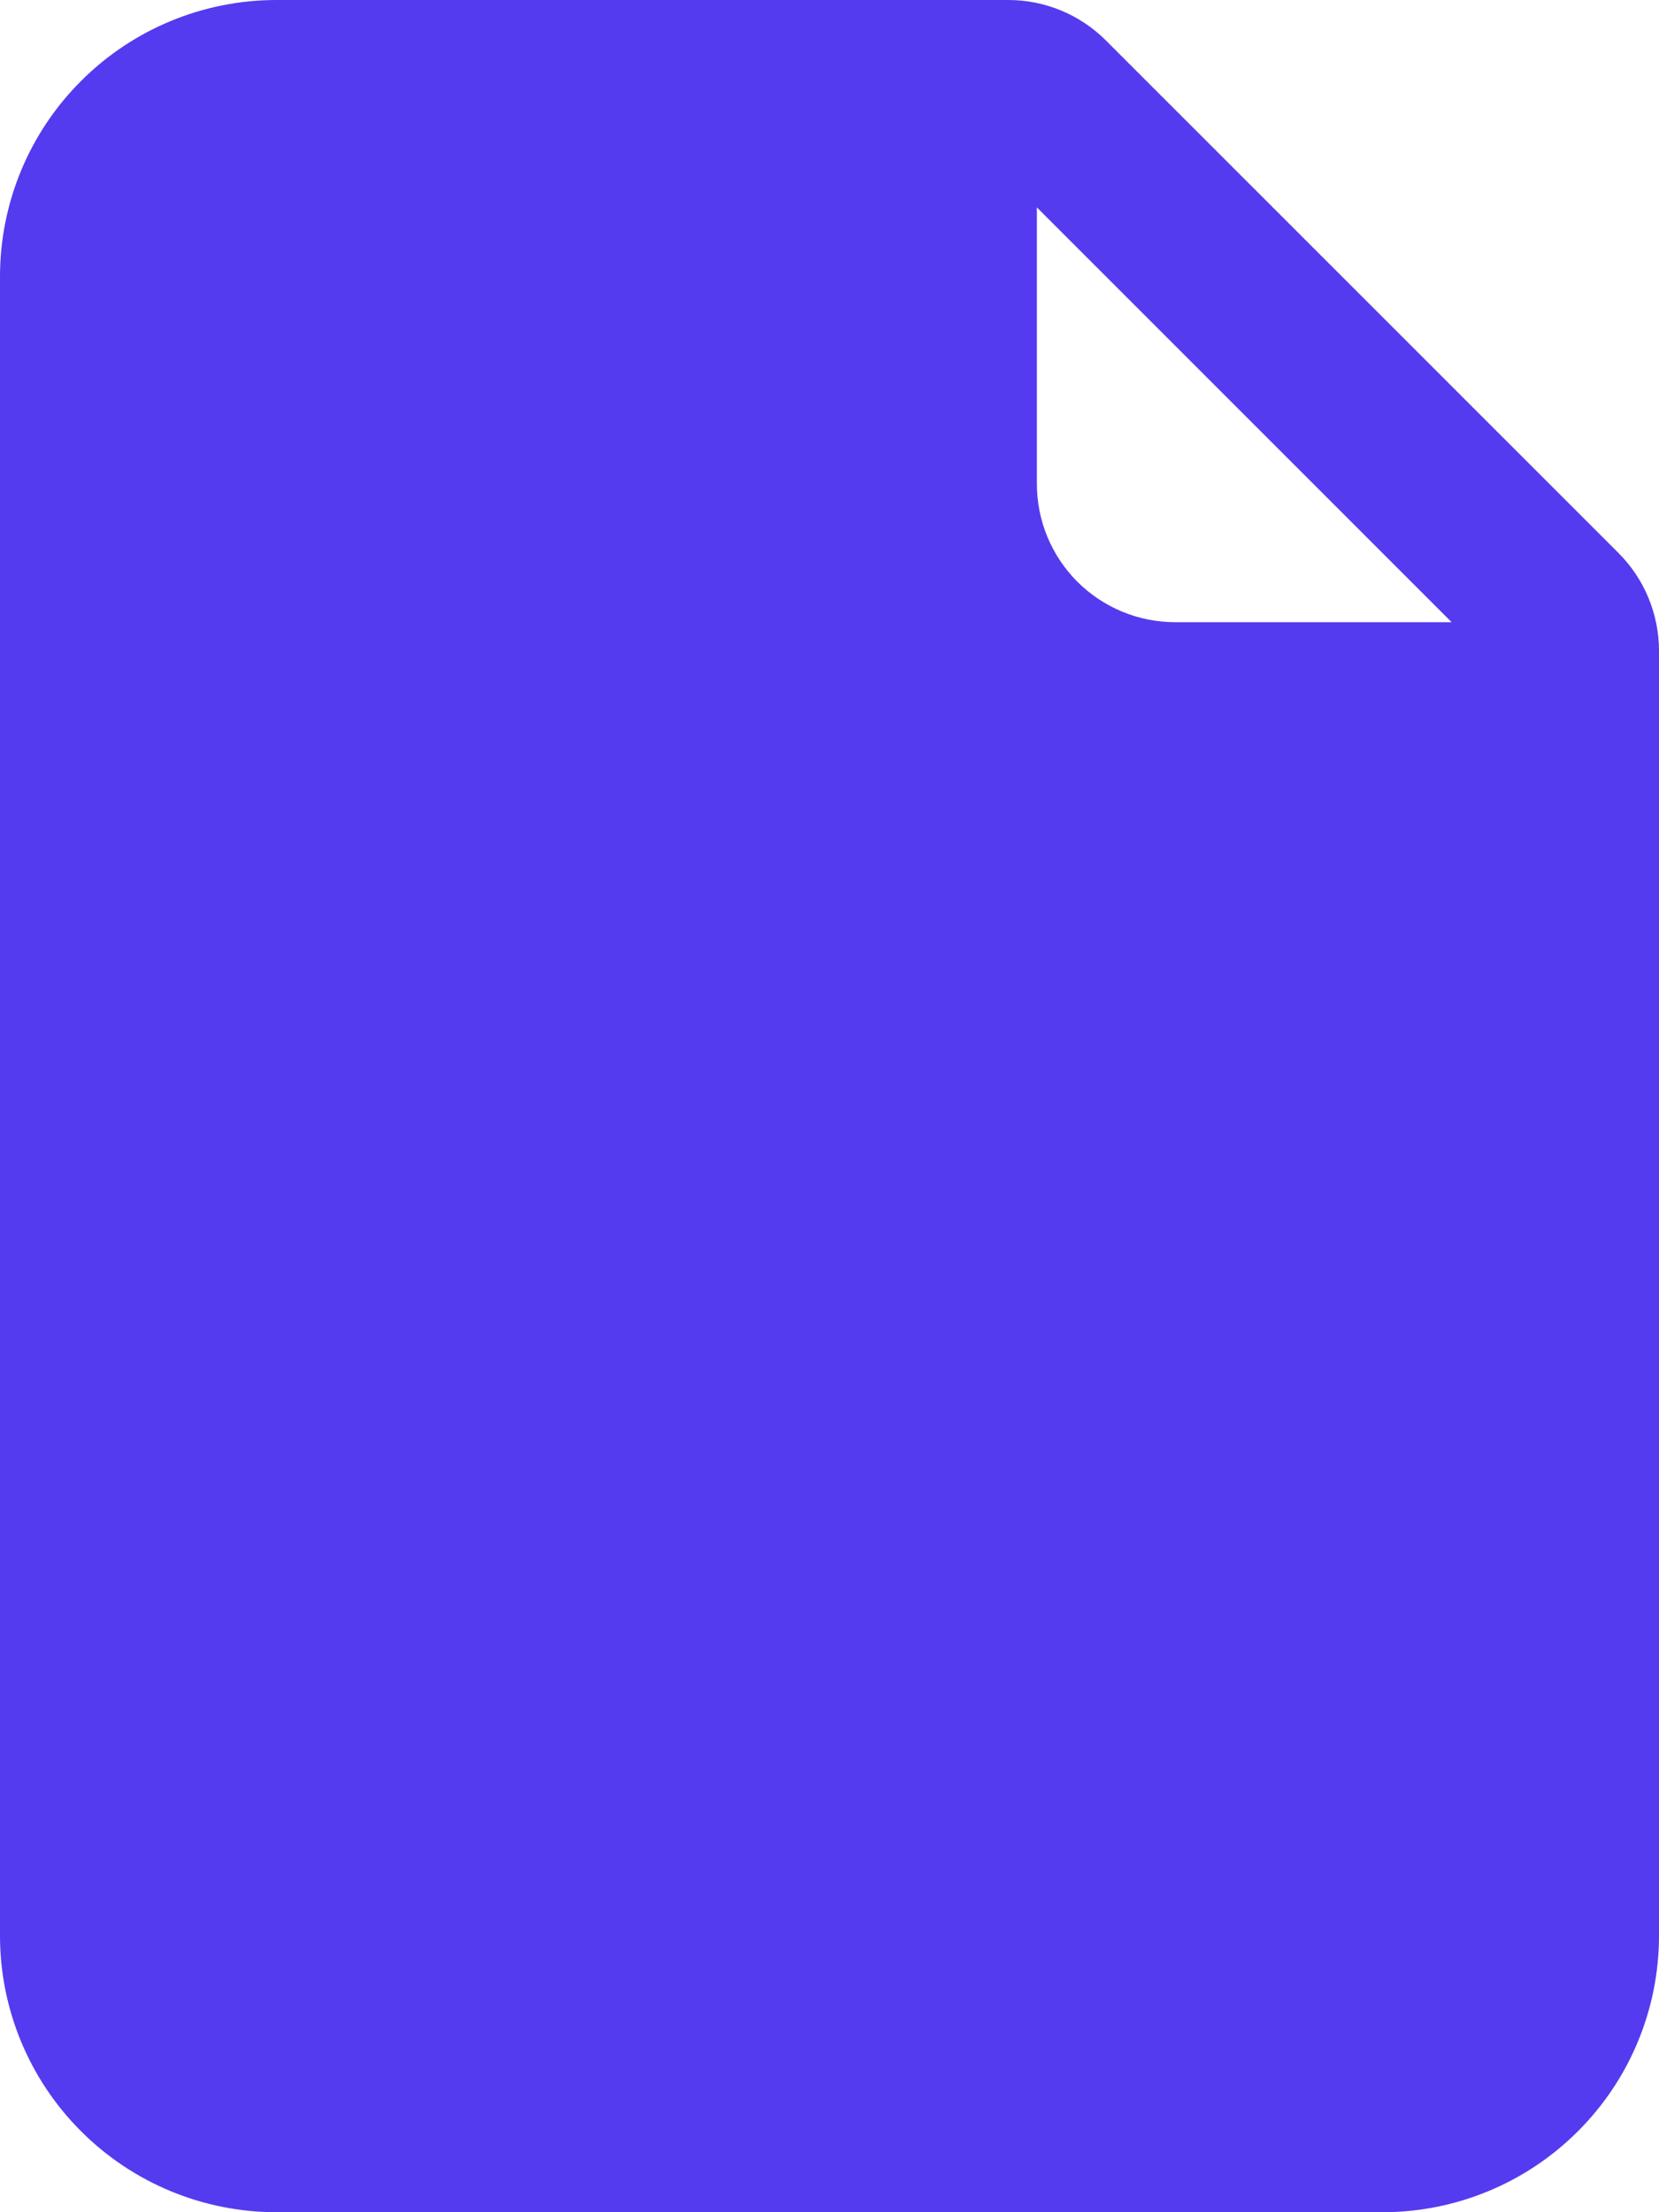 <svg width="18" height="24" viewBox="0 0 18 24" fill="none" xmlns="http://www.w3.org/2000/svg">
<path d="M3 0H10.94C11.337 8.49561e-05 11.719 0.158 12 0.44L17.561 6C17.842 6.281 18 6.663 18 7.061V21C18 21.796 17.684 22.559 17.121 23.121C16.559 23.684 15.796 24 15 24H3C2.204 24 1.441 23.684 0.879 23.121C0.316 22.559 0 21.796 0 21V3C0 2.204 0.316 1.441 0.879 0.879C1.441 0.316 2.204 0 3 0V0ZM11.25 2.25V5.25C11.25 5.648 11.408 6.029 11.689 6.311C11.971 6.592 12.352 6.75 12.75 6.75H15.75L11.25 2.25Z" fill="#543BEF"/>
</svg>
